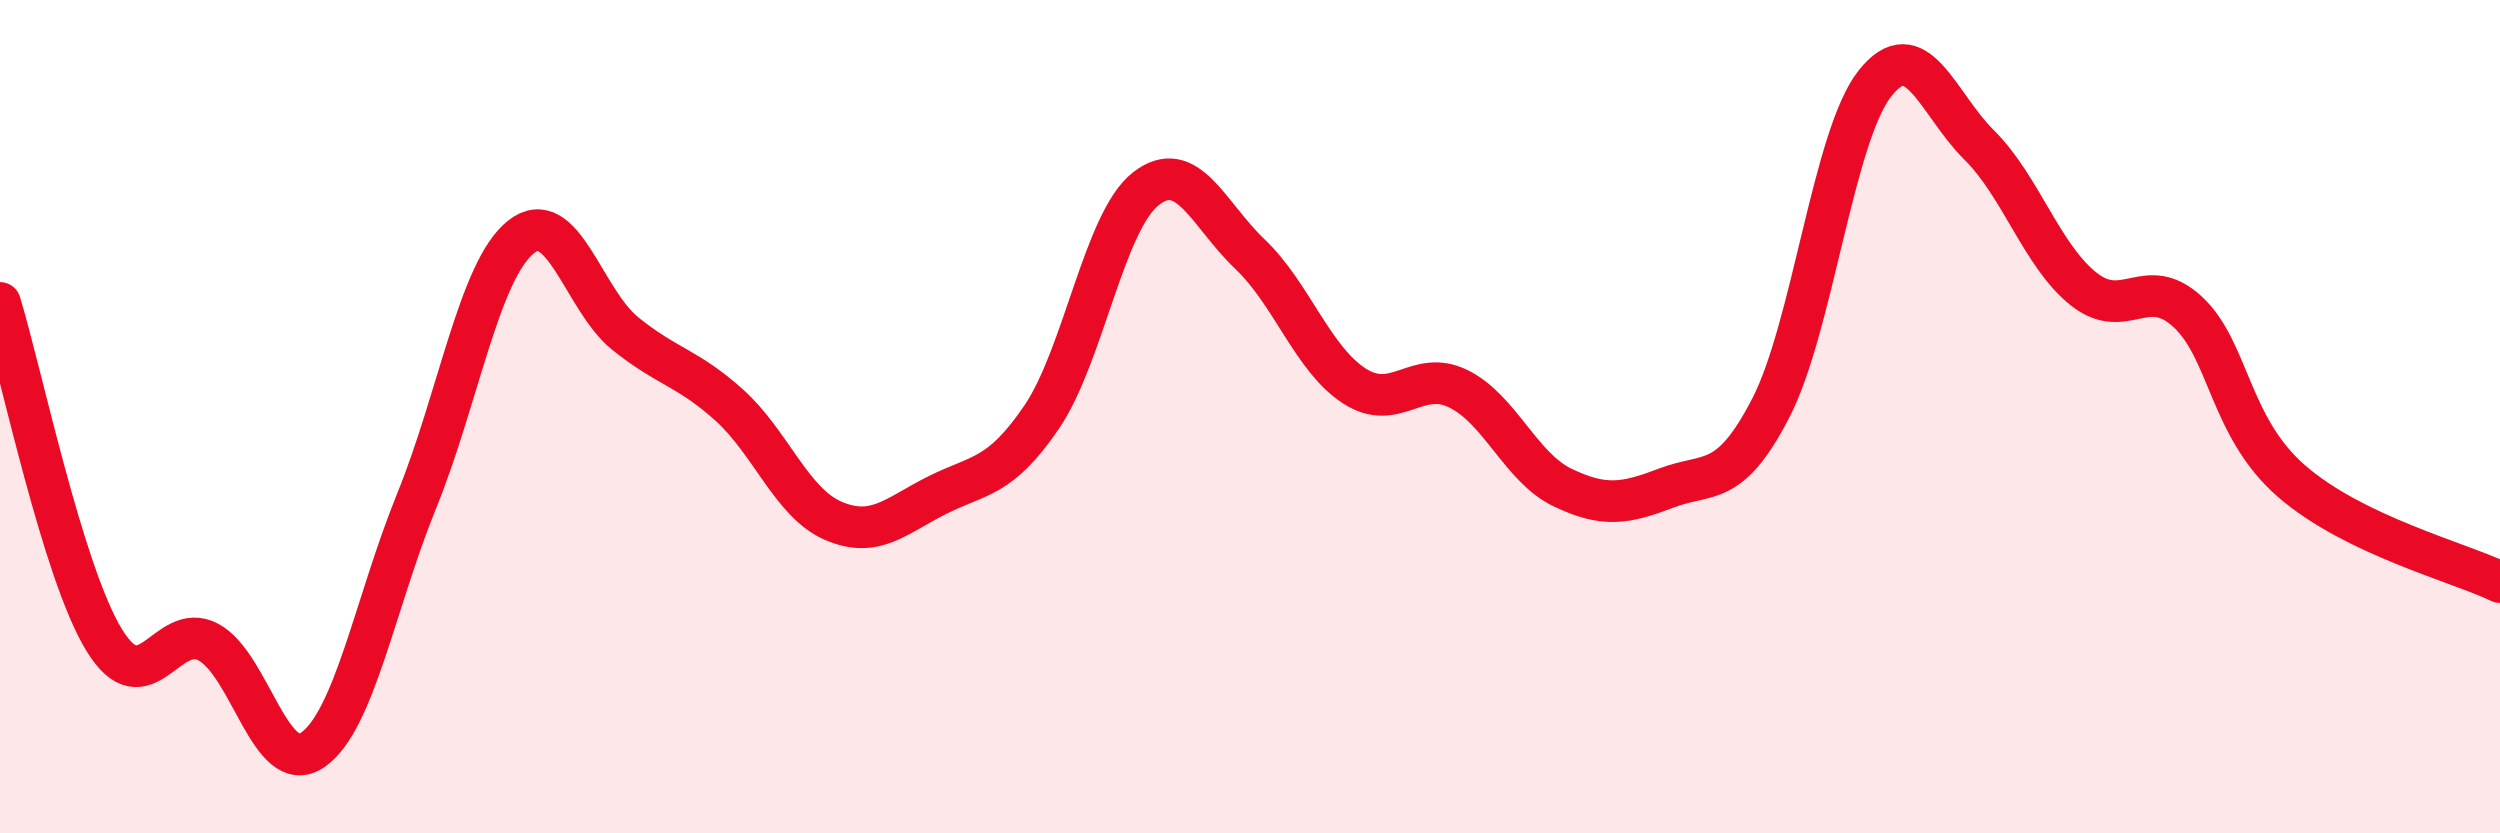 
    <svg width="60" height="20" viewBox="0 0 60 20" xmlns="http://www.w3.org/2000/svg">
      <path
        d="M 0,7.27 C 0.5,8.89 1.5,13.73 2.5,15.36 C 3.5,16.99 4,14.88 5,15.41 C 6,15.94 6.5,18.68 7.5,18 C 8.5,17.32 9,14.48 10,12.02 C 11,9.56 11.5,6.49 12.5,5.69 C 13.5,4.89 14,7.19 15,8 C 16,8.81 16.5,8.82 17.5,9.72 C 18.5,10.62 19,12.07 20,12.5 C 21,12.93 21.5,12.38 22.5,11.88 C 23.5,11.38 24,11.48 25,10.01 C 26,8.54 26.5,5.31 27.5,4.53 C 28.5,3.75 29,5.15 30,6.1 C 31,7.05 31.5,8.61 32.5,9.26 C 33.5,9.91 34,8.84 35,9.33 C 36,9.82 36.5,11.22 37.5,11.7 C 38.5,12.18 39,12.09 40,11.71 C 41,11.33 41.5,11.73 42.5,9.79 C 43.5,7.85 44,3.26 45,2 C 46,0.74 46.5,2.49 47.5,3.48 C 48.5,4.47 49,6.13 50,6.93 C 51,7.73 51.5,6.56 52.5,7.48 C 53.5,8.4 53.5,10.25 55,11.55 C 56.5,12.85 59,13.49 60,13.97L60 20L0 20Z"
        fill="#EB0A25"
        opacity="0.1"
        stroke-linecap="round"
        stroke-linejoin="round"
      />
      <path
        d="M 0,7.27 C 0.5,8.89 1.5,13.73 2.5,15.36 C 3.5,16.99 4,14.88 5,15.41 C 6,15.94 6.5,18.68 7.5,18 C 8.5,17.32 9,14.48 10,12.02 C 11,9.56 11.5,6.49 12.5,5.69 C 13.5,4.89 14,7.19 15,8 C 16,8.81 16.5,8.82 17.5,9.72 C 18.5,10.62 19,12.07 20,12.5 C 21,12.93 21.5,12.38 22.5,11.88 C 23.5,11.38 24,11.48 25,10.01 C 26,8.54 26.5,5.31 27.5,4.53 C 28.5,3.75 29,5.15 30,6.1 C 31,7.05 31.5,8.61 32.5,9.26 C 33.5,9.91 34,8.84 35,9.33 C 36,9.82 36.5,11.22 37.5,11.7 C 38.5,12.18 39,12.09 40,11.71 C 41,11.33 41.5,11.73 42.5,9.79 C 43.5,7.85 44,3.26 45,2 C 46,0.74 46.5,2.49 47.5,3.48 C 48.5,4.47 49,6.13 50,6.93 C 51,7.73 51.5,6.56 52.5,7.48 C 53.5,8.4 53.5,10.25 55,11.55 C 56.5,12.85 59,13.49 60,13.97"
        stroke="#EB0A25"
        stroke-width="1"
        fill="none"
        stroke-linecap="round"
        stroke-linejoin="round"
      />
    </svg>
  